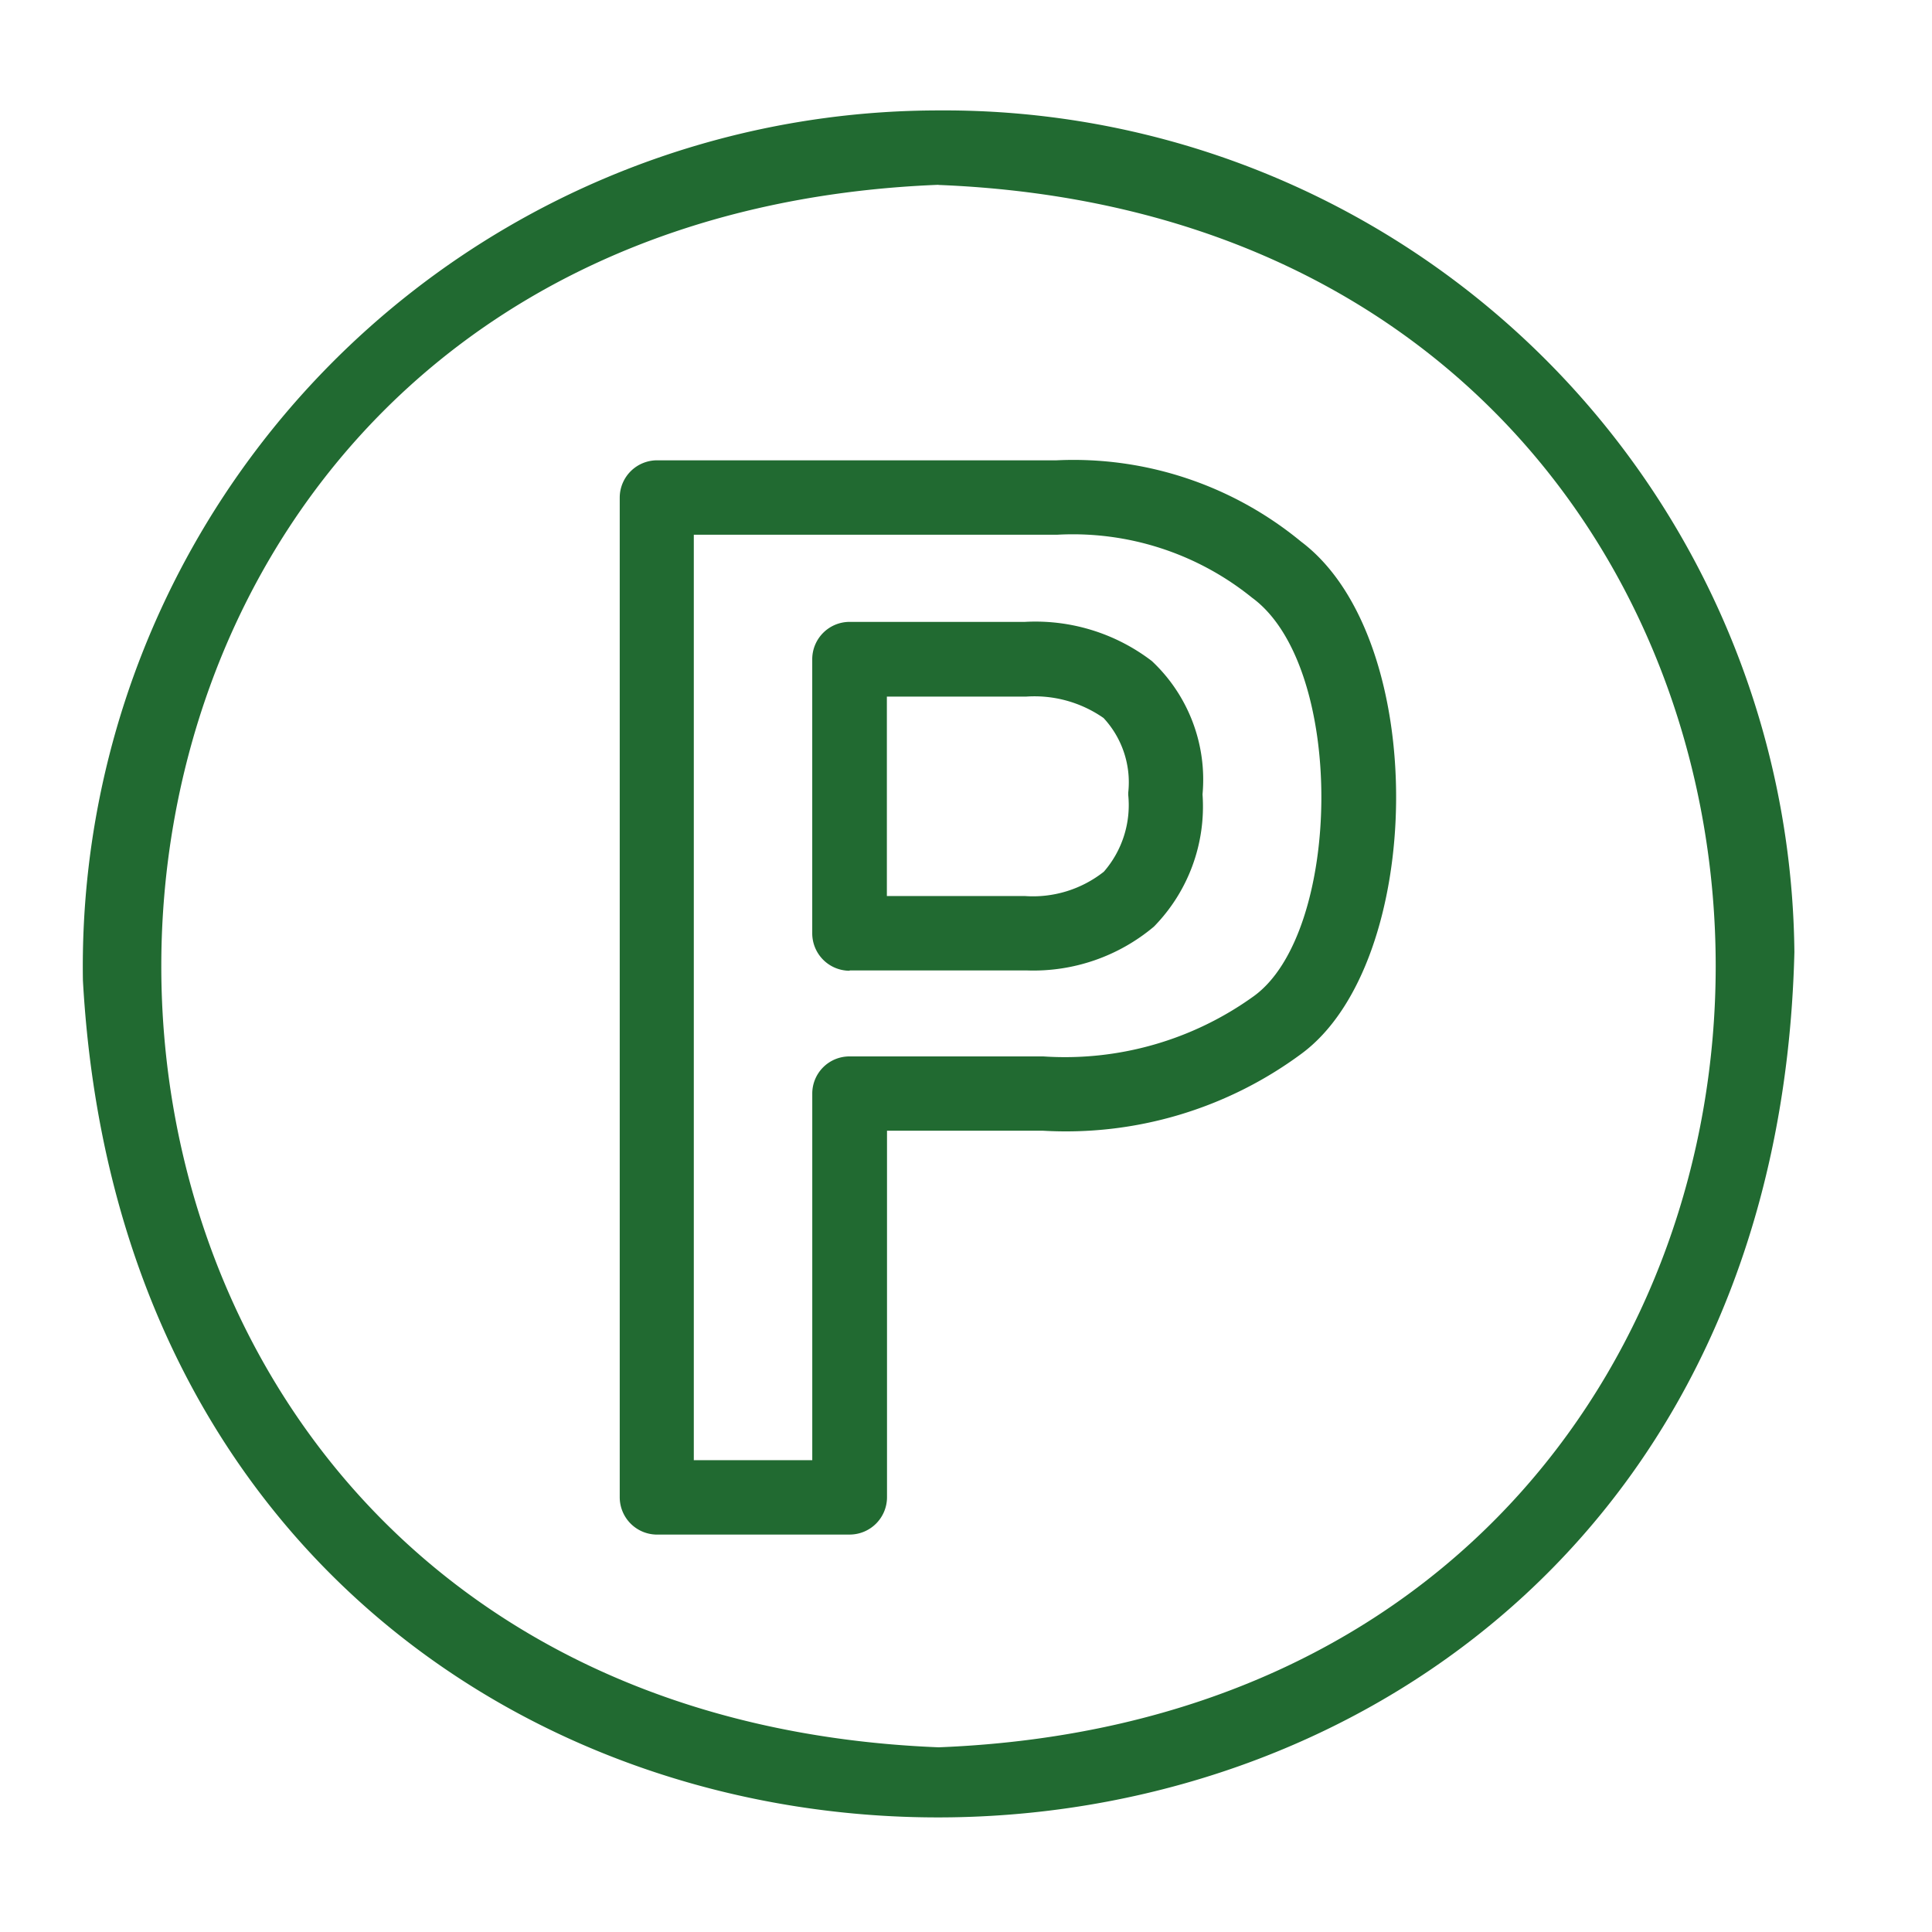 <svg xmlns="http://www.w3.org/2000/svg" xmlns:xlink="http://www.w3.org/1999/xlink" width="70" height="70" viewBox="0 0 70 70">
  <defs>
    <clipPath id="clip-parking-p">
      <rect width="70" height="70"/>
    </clipPath>
  </defs>
  <g id="parking-p" clip-path="url(#clip-parking-p)">
    <rect width="70" height="70" fill="rgba(255,255,255,0)"/>
    <g id="parking-p-2" data-name="parking-p" transform="translate(-0.996 -0.069)">
      <path id="Path_1" d="M35.005,4.07A31.019,31.019,0,0,0,4,35.587C6.278,76.6,65.008,75.786,66.01,34.562a30.8,30.8,0,0,0-31-30.492h0Zm0,2.7h0c37.551,1.491,37.527,55.128,0,56.607C-2.558,61.882-2.534,8.256,34.993,6.765Z" transform="translate(0 0)" fill="#216a31"/>
      <path id="Path_2" d="M21.646,53.625h7a1.354,1.354,0,0,0,1.348-1.348V38.993h5.652a14.343,14.343,0,0,0,9.349-2.778c4.5-3.291,4.686-15.049,0-18.567h0a12.965,12.965,0,0,0-8.86-2.945H21.658A1.354,1.354,0,0,0,20.31,16.05V52.278a1.354,1.354,0,0,0,1.348,1.348Zm1.348-2.7V17.4H36.146a10.323,10.323,0,0,1,7.071,2.278c3.422,2.492,3.267,12.163.048,14.453a11.7,11.7,0,0,1-7.608,2.17H28.634a1.346,1.346,0,0,0-1.348,1.348V50.93h-4.3Z" transform="translate(3.14 2.044)" fill="#216a31"/>
      <path id="Path_3" d="M27.519,32.24h6.427a6.783,6.783,0,0,0,4.591-1.586A6.216,6.216,0,0,0,40.3,25.86a5.887,5.887,0,0,0-1.836-4.83,6.939,6.939,0,0,0-4.6-1.419H27.507a1.354,1.354,0,0,0-1.348,1.348v9.933a1.356,1.356,0,0,0,1.348,1.359Zm10.088-6.368a3.673,3.673,0,0,1-.882,2.79,4.143,4.143,0,0,1-2.862.882h-5V22.319H33.9a4.375,4.375,0,0,1,2.814.775,3.421,3.421,0,0,1,.894,2.707v.083Z" transform="translate(4.266 2.99)" fill="#216a31"/>
    </g>
  </g>
</svg>
